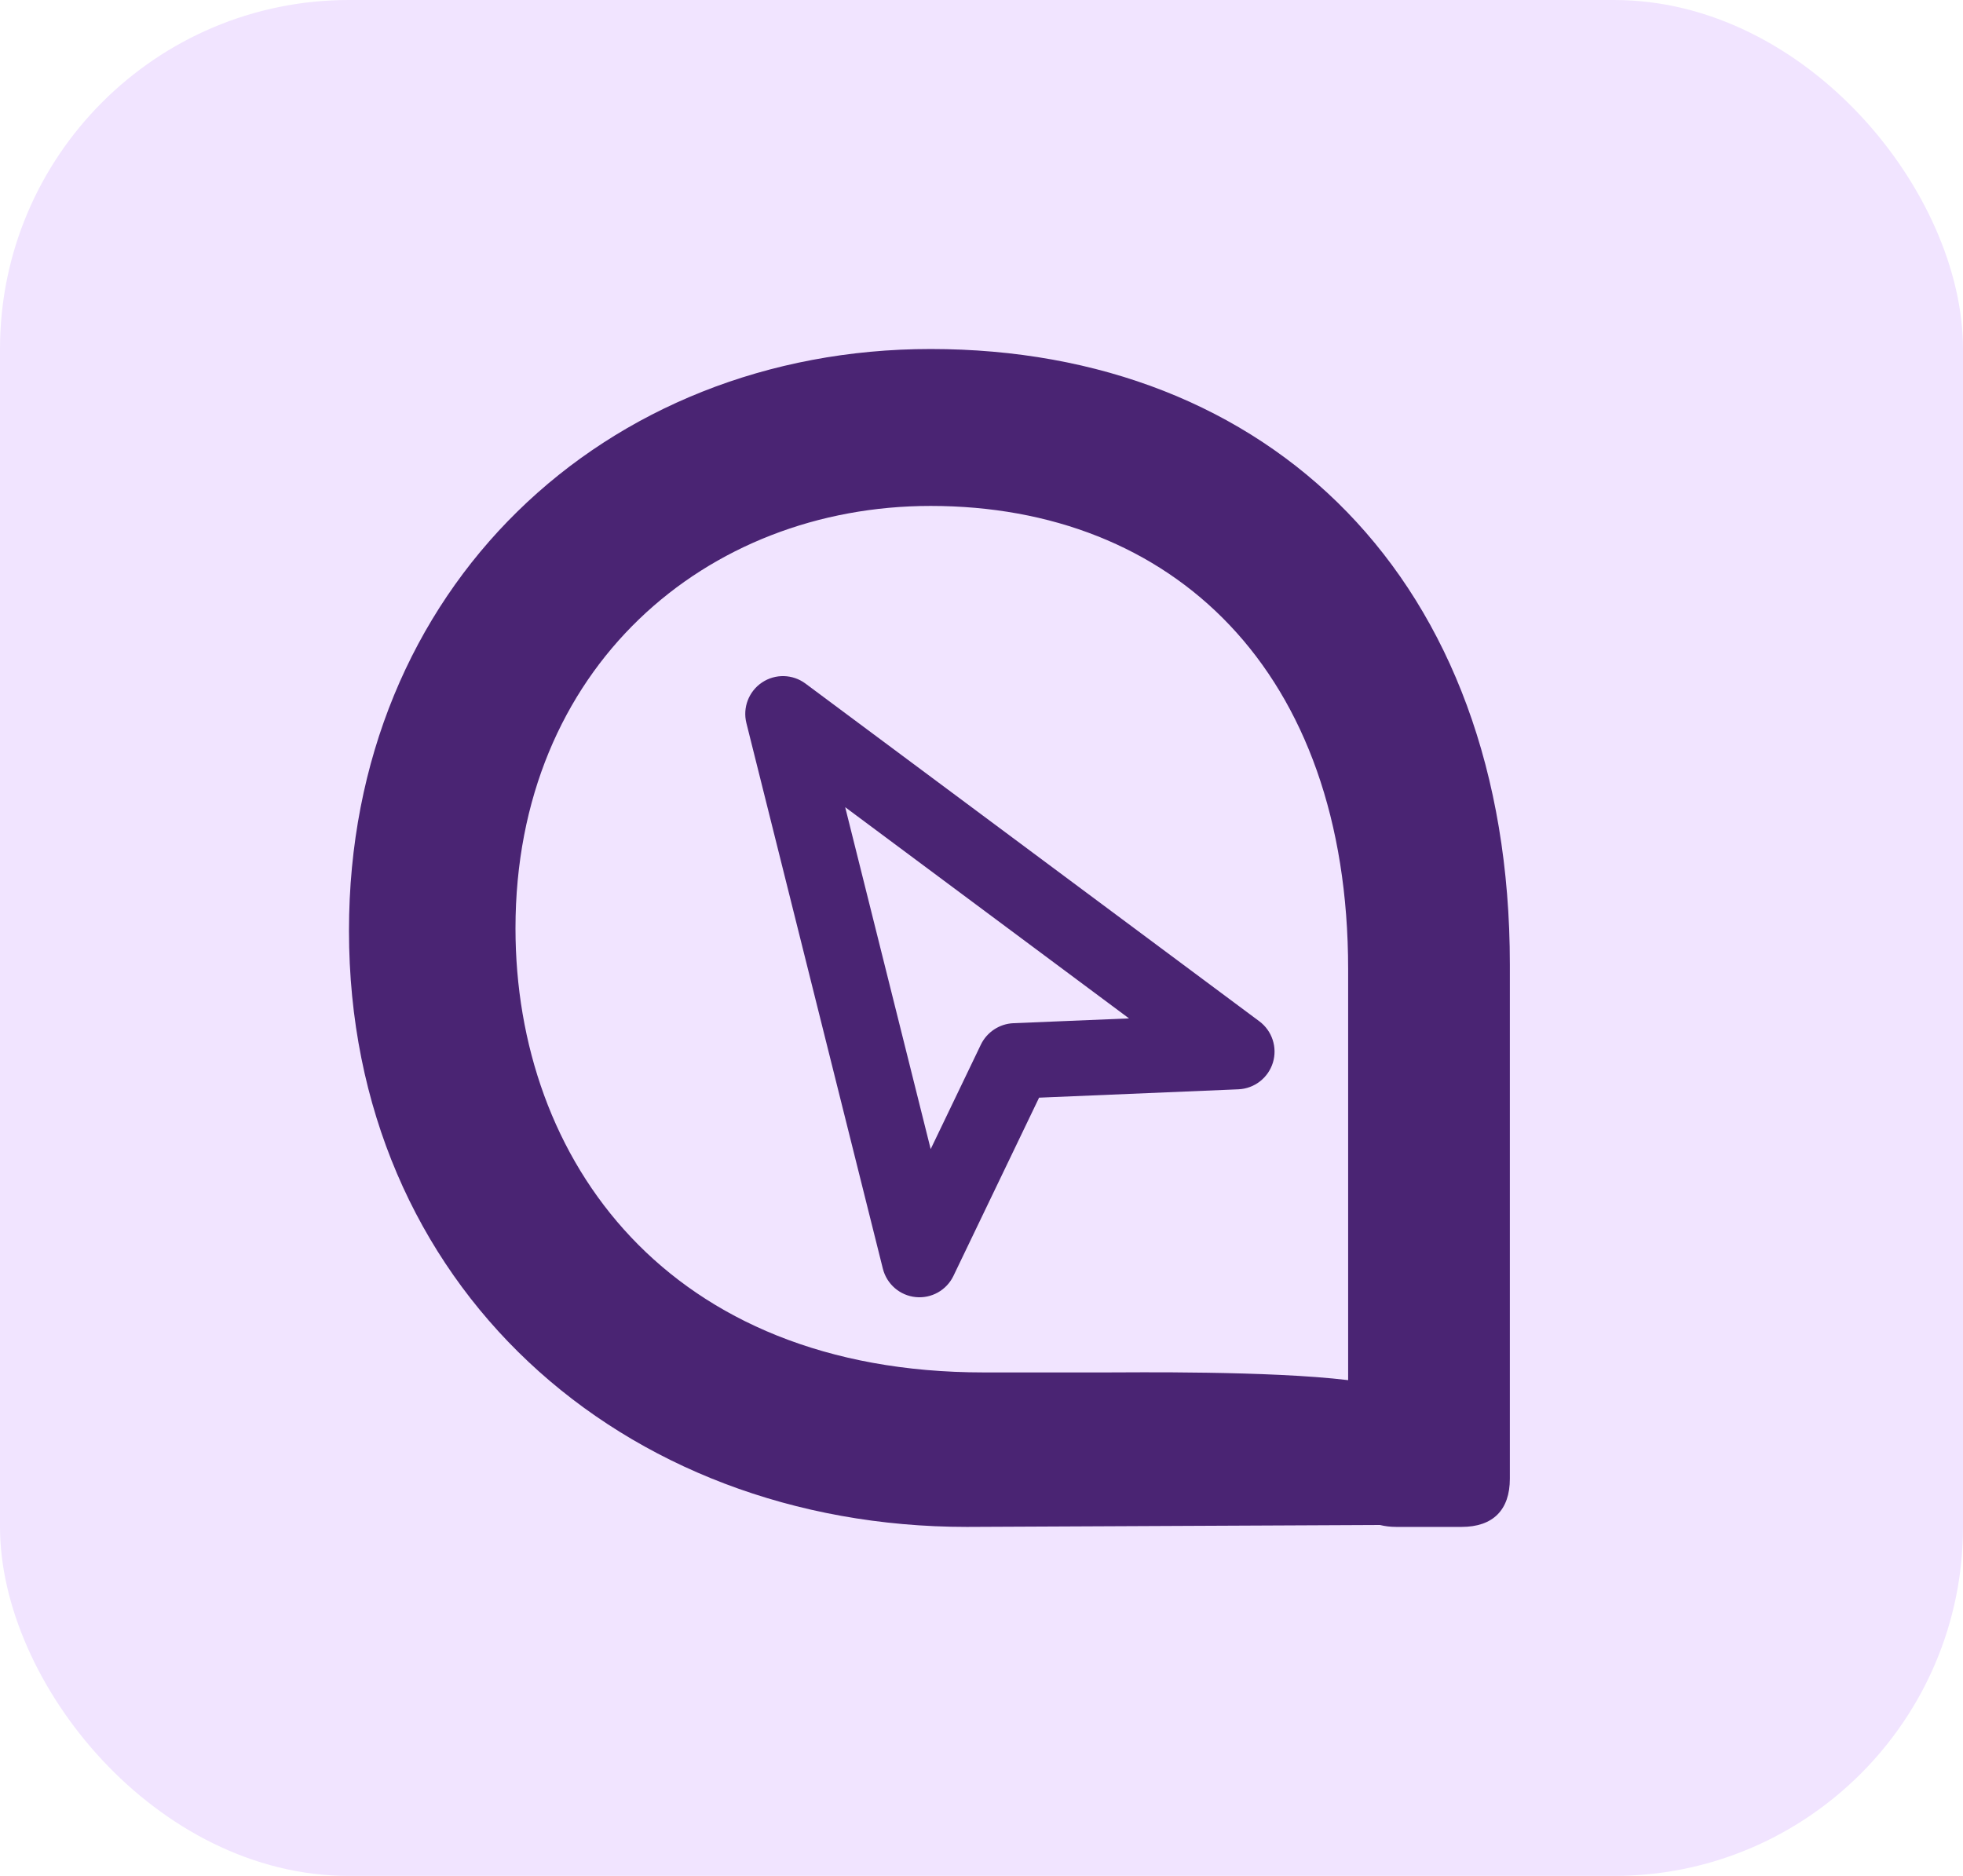<svg width="45" height="43" viewBox="0 0 45 43" fill="none" xmlns="http://www.w3.org/2000/svg">
<rect width="45" height="43" rx="8" fill="#F1E4FF"/>
<path d="M21.334 8C29.08 8 34.612 13.256 34.612 22.108V33.894C34.612 34.612 34.225 35 33.506 35H32.012C31.873 35 31.747 34.984 31.634 34.956L22.164 35C14.252 35 8 29.467 8 21.334C8 13.477 13.865 8 21.334 8ZM21.334 11.597C16.189 11.597 11.818 15.303 11.817 21.278C11.817 26.59 15.303 31.459 22.551 31.459H25.373C25.913 31.459 29.107 31.418 30.905 31.636V22.219C30.905 15.358 26.866 11.597 21.334 11.597ZM17.47 15.643C17.774 15.44 18.172 15.451 18.465 15.669L28.87 23.411C29.163 23.63 29.287 24.009 29.18 24.358C29.072 24.708 28.756 24.953 28.391 24.969L23.82 25.161L21.857 29.246C21.7 29.574 21.353 29.769 20.991 29.732C20.629 29.696 20.328 29.435 20.239 29.082L17.11 16.572C17.022 16.218 17.166 15.845 17.47 15.643ZM21.335 26.34L22.486 23.944C22.625 23.657 22.912 23.468 23.23 23.454L25.882 23.344L19.375 18.502L21.335 26.34Z" fill="#4A2473"/>
</svg>
